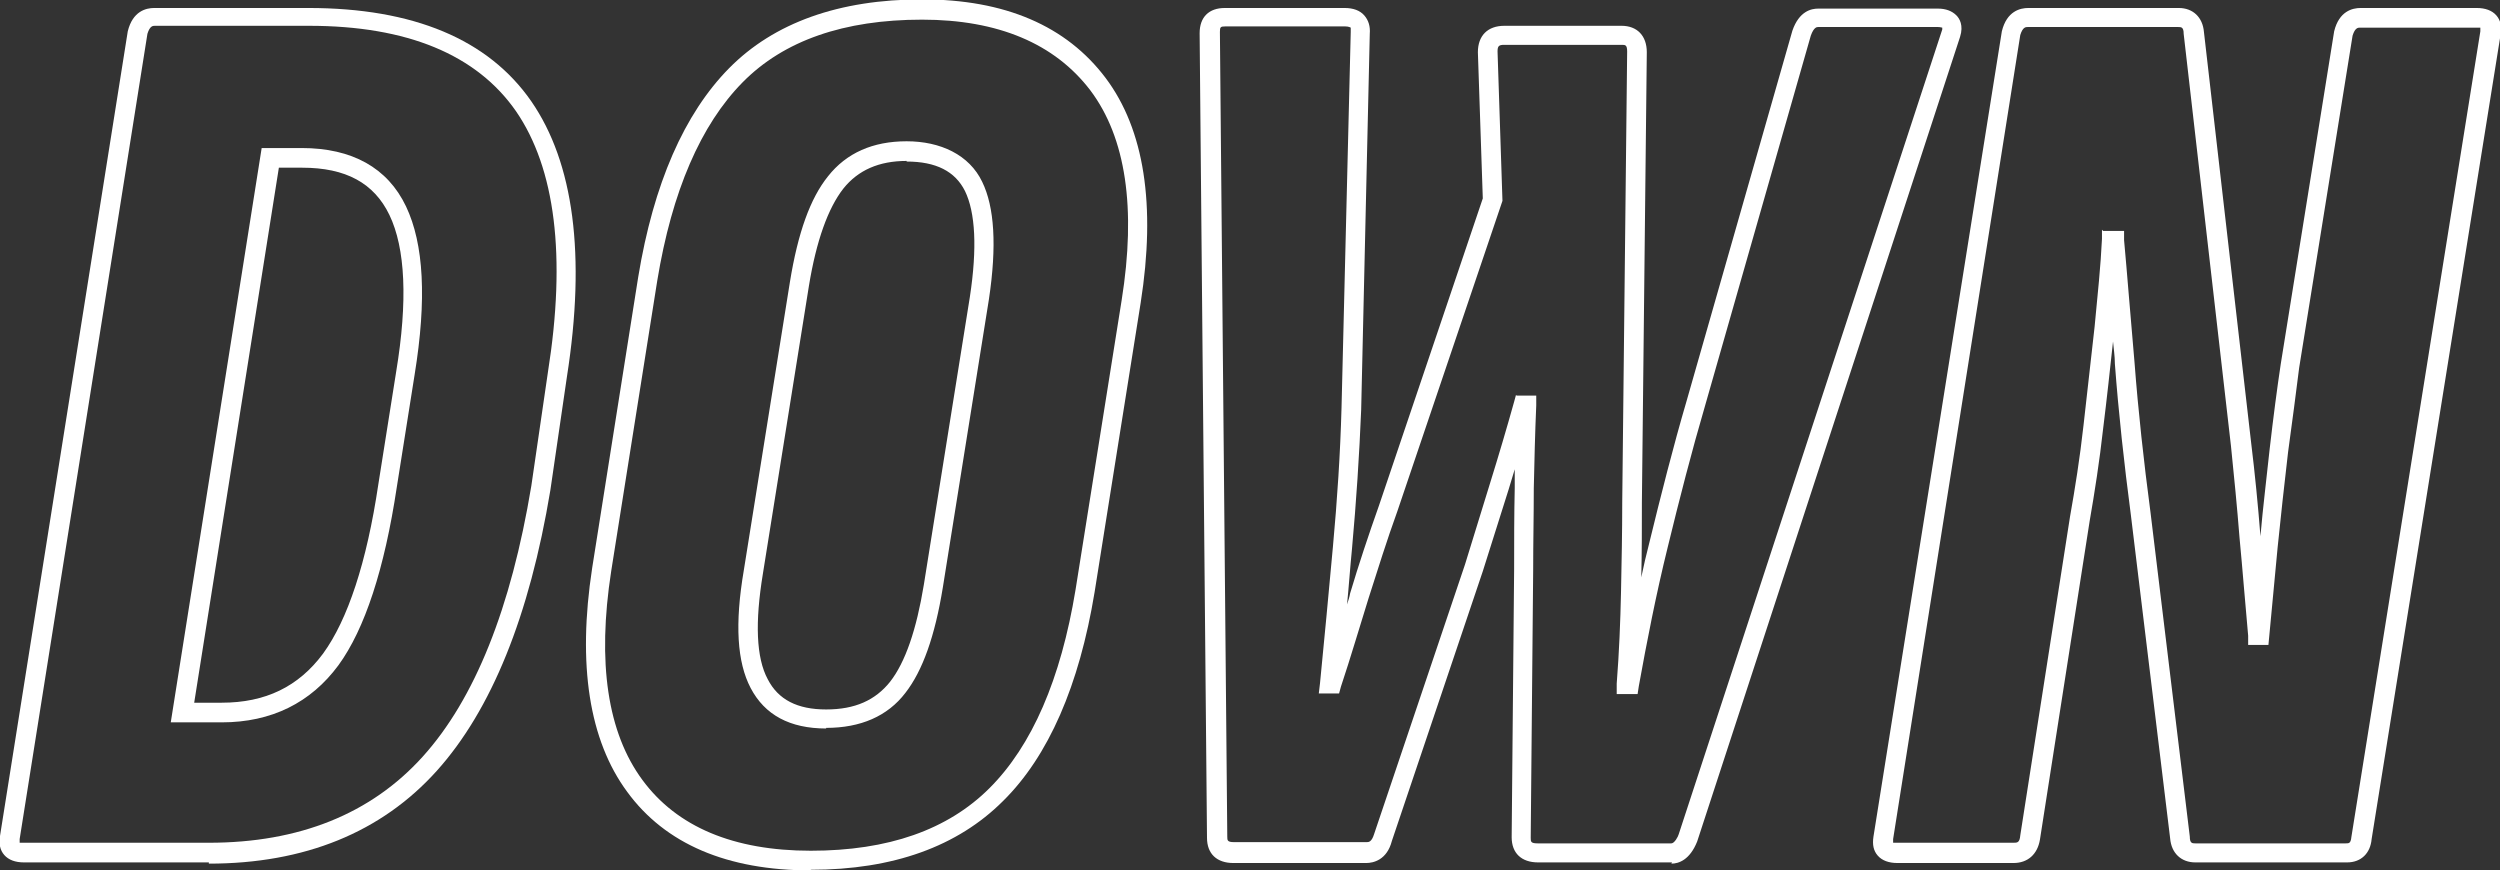 <?xml version="1.0" encoding="UTF-8"?>
<svg id="Layer_1" xmlns="http://www.w3.org/2000/svg" version="1.1" viewBox="0 0 407 141.7">
  <rect x="0" y="0" width="407" height="141.7" fill="#333333" stroke="none"/>
  <!-- Generator: Adobe Illustrator 29.8.1, SVG Export Plug-In . SVG Version: 2.1.1 Build 2)  -->
  <defs>
    <style>
      .st0 {
        fill: #fff;
      }
    </style>
  </defs>
  <path class="st0" d="M34,140.4H3.9c-1.4,0-2.5-.4-3.2-1.2-.7-.8-.9-1.8-.7-3.1L20.8,5.1c.8-3.3,3-3.8,4.3-3.8h25.1c17.1,0,29.3,5.1,36.3,15.2,6.9,10,8.9,25,5.8,44.8l-2.7,18.5c-3.4,20.5-9.6,35.8-18.5,45.7-9,10-21.5,15.1-37.1,15.1ZM3.2,137.2s.2,0,.7,0h30.1c14.7,0,26.4-4.7,34.8-14,8.5-9.4,14.4-24.2,17.7-44.1l2.7-18.5c3-18.9,1.2-33.2-5.2-42.5-6.4-9.2-17.7-13.9-33.7-13.9h-25.1c-.3,0-.8,0-1.2,1.3L3.2,136.6c0,.3,0,.5,0,.6h0ZM36.1,117.6h-8.3l14.8-93.5h6.5c8.2,0,14,3.2,17,9.5,2.9,6.1,3.4,15.1,1.4,27.4l-2.9,18.3c-2,13.3-5.2,23.1-9.5,29-4.5,6.1-10.9,9.3-19,9.3ZM31.5,114.4h4.6c7.1,0,12.5-2.6,16.5-8,4-5.5,7.1-14.8,9-27.6l2.9-18.3c1.9-11.5,1.5-20.1-1.1-25.5-2.5-5.2-7.1-7.7-14.2-7.7h-3.8l-13.8,87.2Z"/>
  <path class="st0" d="M132,141.7c-13.6,0-23.7-4.3-29.9-12.8-6.2-8.4-8.1-20.7-5.7-36.4l7.5-47.4c2.5-15.2,7.5-26.6,14.8-34,7.3-7.4,17.9-11.2,31.4-11.2s23.5,4.3,29.9,12.8c6.3,8.4,8.2,20.7,5.7,36.6l-7.5,47.1c-2.5,15.2-7.5,26.7-14.9,34-7.4,7.4-17.9,11.2-31.3,11.2ZM150.1,3.2c-12.7,0-22.5,3.4-29.2,10.2-6.8,6.9-11.5,17.7-13.9,32.3l-7.5,47.3c-2.3,14.9-.6,26.3,5.1,34,5.6,7.6,14.8,11.5,27.4,11.5s22.3-3.4,29.1-10.2c6.9-6.9,11.6-17.7,14-32.3l7.5-47.1c2.4-15,.7-26.5-5.1-34.2-5.8-7.6-15-11.5-27.4-11.5ZM134.5,118.6c-5.9,0-10-2.2-12.3-6.6-2.2-4.2-2.6-10.4-1.1-19.2l7.5-46.9c1.3-8,3.3-13.6,6.2-17.2,3-3.8,7.3-5.7,12.8-5.7s10.2,2.2,12.3,6.6c2,4.1,2.4,10.4,1.1,19.1h0s-7.5,46.9-7.5,46.9c-1.3,8-3.3,13.6-6.1,17.2-2.9,3.8-7.3,5.7-12.9,5.7ZM147.6,26.2c-4.5,0-7.9,1.5-10.3,4.5-2.5,3.2-4.4,8.5-5.6,15.8l-7.5,46.9c-1.3,7.9-1.1,13.7.8,17.2,1.7,3.3,4.8,4.9,9.5,4.9s8-1.5,10.4-4.5c2.5-3.2,4.3-8.5,5.5-15.8l7.5-46.9c1.2-7.9.9-13.7-.8-17.2-1.6-3.2-4.7-4.8-9.5-4.8Z"/>
  <path class="st0" d="M272.2,140.4h-21.8c-2.7,0-4.3-1.5-4.3-4.1l.4-43.6c0-4.4,0-8.9.1-13.3,0-1,0-2,0-3-.3,1.1-.7,2.2-1,3.3l-4.2,13.3-14.8,43.9c-.8,3.1-3,3.6-4.2,3.6h-21.6c-2.7,0-4.3-1.5-4.3-4.1l-1.2-131c0-2.6,1.5-4.1,4.1-4.1h19.5c1.4,0,2.5.4,3.2,1.2.7.8,1,1.8.9,3l-1.4,61.2c-.3,7.4-.8,15-1.5,22.7-.3,3-.5,6-.8,9,.2-.6.4-1.2.5-1.8,1.4-4.7,3-9.5,4.7-14.3l16.9-50-.8-23.8c0-2.7,1.6-4.3,4.3-4.3h19.1c2.5,0,4.1,1.6,4.1,4.3l-.8,73.3c0,4,0,8.1-.1,12.2.4-1.9.8-3.7,1.3-5.6,1.9-7.8,3.9-15.7,6.1-23.2l17.2-60.2c1.1-3.2,3.1-3.6,4.2-3.6h19.5c1.3,0,2.3.4,3,1.1.5.5,1.2,1.6.6,3.5l-42.8,131c-1.2,3-3,3.6-4.2,3.6ZM246.9,64.4h3.2v1.6c-.2,4.6-.3,9.1-.4,13.5,0,4.4-.1,8.8-.1,13.3l-.4,43.6c0,.6,0,.9,1.1.9h21.8c.5,0,1.1-1.1,1.2-1.5L316.2,4.8c0-.2,0-.3,0-.3-.1,0-.3-.1-.7-.1h-19.5c-.2,0-.7,0-1.2,1.4l-17.2,60.2c-2.2,7.5-4.2,15.3-6.1,23.1-1.9,7.7-3.4,15.4-4.7,22.6l-.2,1.3h-3.4v-1.7c.4-5.1.6-10.2.7-14.9.1-4.9.2-9.8.2-14.7l.8-73.3c0-1.1-.3-1.1-.9-1.1h-19.1c-.9,0-1.1.2-1.1,1.1l.8,24.3-17.1,50.5c-1.7,4.7-3.2,9.5-4.7,14.2-1.5,4.8-2.9,9.6-4.5,14.4l-.3,1.1h-3.3l.2-1.7c.7-7.1,1.4-14.5,2.1-22.2.7-7.6,1.2-15.2,1.4-22.6l1.5-61.2c0-.5,0-.7,0-.7,0,0-.3-.2-.9-.2h-19.5c-.8,0-.9.1-.9.9l1.2,131c0,.6,0,.9,1.1.9h21.6c.3,0,.8,0,1.2-1.3l14.8-43.9,4.1-13.3c1.4-4.5,2.7-8.9,3.9-13.2l.3-1.1ZM316.3,4.4h0s0,0,0,0h0Z"/>
  <path class="st0" d="M381.9,140.4h-24.5c-2.3,0-3.9-1.5-4.1-3.9l-6.4-52.7c-1.1-8.4-2-16.6-2.6-24.6,0-1.2-.2-2.5-.3-3.6-.5,4.6-1,9.3-1.6,14.1-.6,5.4-1.4,10.5-2.2,15.1l-8.1,51.9c-.4,2.4-2,3.8-4.3,3.8h-18.9c-1.4,0-2.5-.4-3.2-1.2-.7-.8-.9-1.8-.7-3.1L325.9,5.1c.8-3.3,3-3.8,4.3-3.8h24.5c2.3,0,3.9,1.5,4.1,3.9l7.7,67c.6,4.9,1.1,10,1.5,15.1,0,0,0,0,0,0,.4-4.7,1-9.4,1.5-14.2.6-5.2,1.2-9.8,1.8-13.8l8.7-54.2c.8-3.3,3-3.8,4.3-3.8h18.9c1.4,0,2.5.4,3.2,1.2.7.8.9,1.8.7,3.1l-21,131c-.2,2.3-1.7,3.8-4,3.8ZM342.4,37.6h3.4v1.5c.5,5.4,1,12,1.7,19.9.6,7.9,1.5,16.1,2.6,24.4l6.4,52.8c0,1.1.4,1.1.9,1.1h24.5c.5,0,.8,0,.9-1L403.8,5.1c0-.3,0-.5,0-.6h0s-.2,0-.7,0h-18.9c-.3,0-.8,0-1.2,1.3l-8.7,54.1c-.5,4-1.1,8.6-1.8,13.7-.6,5.2-1.2,10.5-1.7,15.5l-1.5,15.9h-3.3v-1.5c-.5-5.4-.9-10.7-1.4-15.9-.4-5.1-.9-10.1-1.4-15l-7.7-67.1c0-1.1-.4-1.1-.9-1.1h-24.5c-.3,0-.8,0-1.2,1.3l-20.7,130.9c0,.3,0,.5,0,.6,0,0,.2,0,.7,0h18.9c.6,0,1,0,1.1-1.2l8.1-51.9c.8-4.5,1.6-9.5,2.2-14.9.6-5.4,1.2-10.7,1.8-16,.5-5.2,1-10,1.2-14.3v-1.5Z"/>
</svg>